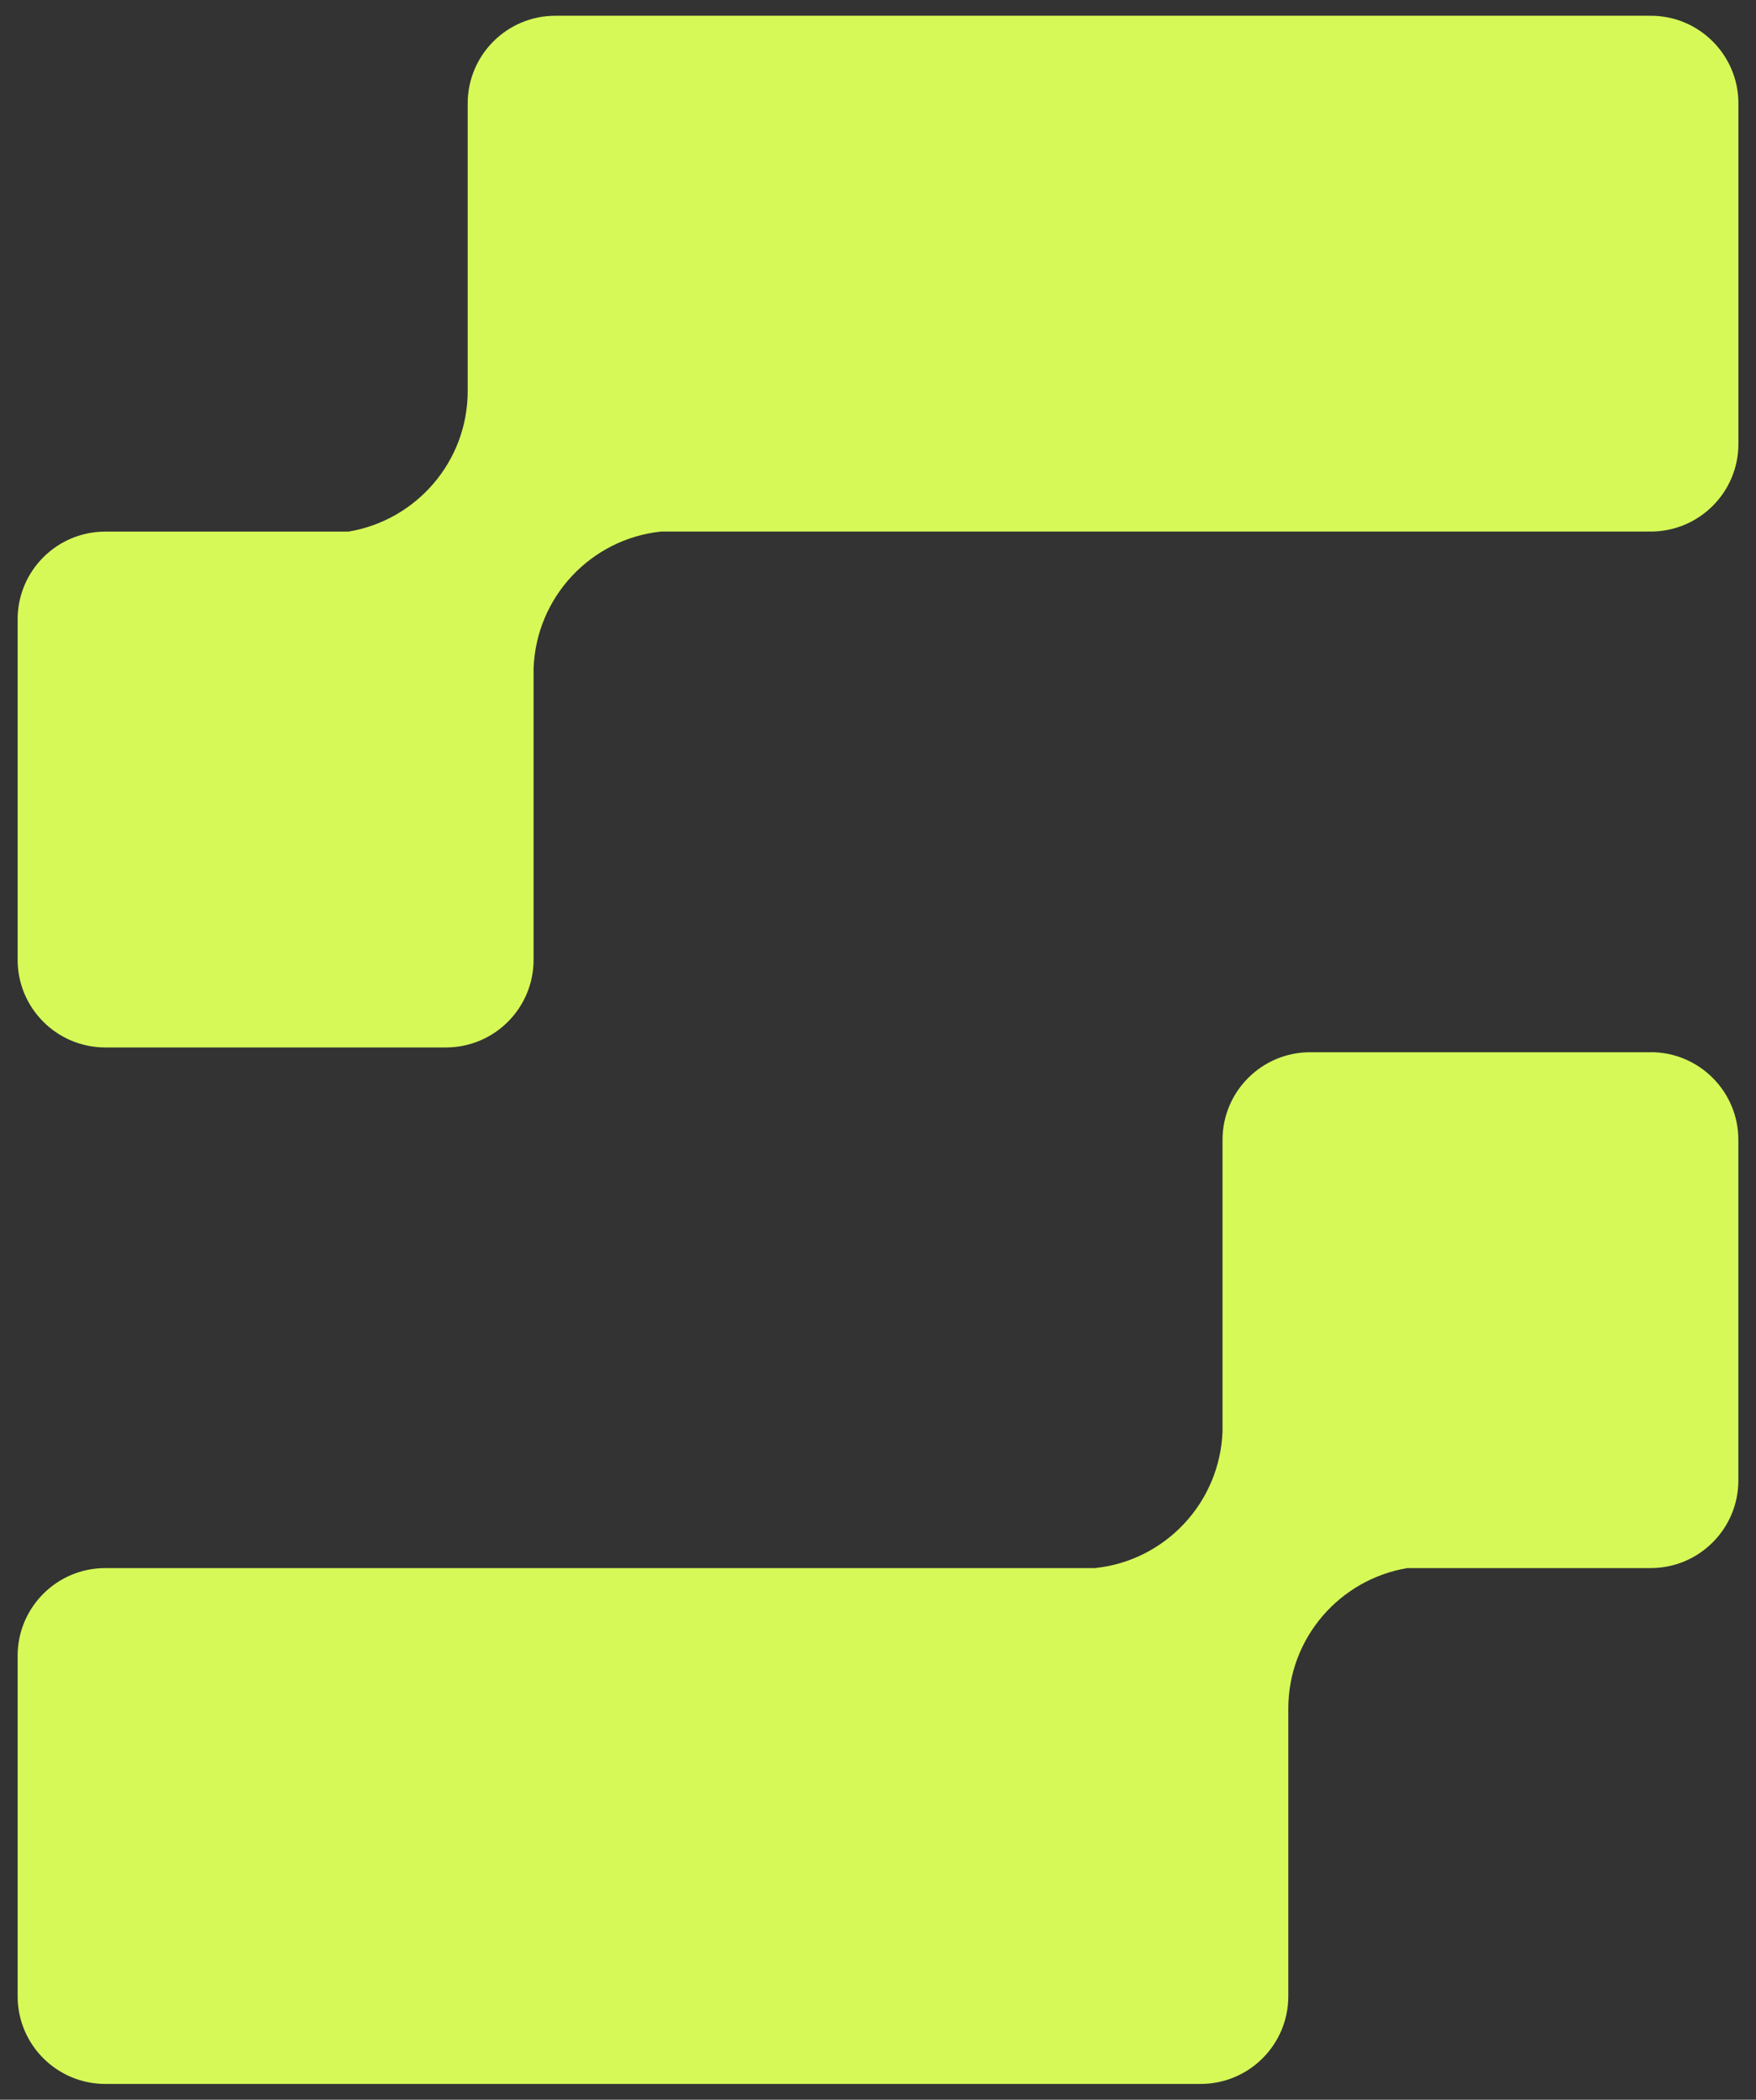 <?xml version="1.0" encoding="UTF-8"?>
<svg id="Layer_1" data-name="Layer 1" xmlns="http://www.w3.org/2000/svg" viewBox="0 0 334.49 400">
  <rect x="0" y="0" width="334.49" height="400" fill="#333333" stroke="none"/>
  <defs>
    <style>
      .cls-1 {
        fill: #d6f958;
        stroke-width: 0px;
      }
    </style>
  </defs>
  <path class="cls-1" d="M314.44,3H105.79c-9.22,0-16.7,7.48-16.7,16.7v54.78c0,13.48-9.82,24.64-22.69,26.79H20.06c-9.22,0-16.7,7.48-16.7,16.7v64.87c0,9.22,7.48,16.7,16.7,16.7h64.88c9.22,0,16.7-7.48,16.7-16.7v-55.53c.5-13.6,10.94-24.65,24.29-26.05h188.51c9.22,0,16.7-7.48,16.7-16.7V19.7c0-9.22-7.48-16.7-16.7-16.7Z"/>
  <path class="cls-1" d="M314.44,200.45h-64.87c-9.22,0-16.7,7.48-16.7,16.7v55.53c-.5,13.6-10.94,24.65-24.29,26.04H20.06c-9.22,0-16.7,7.48-16.7,16.7v64.87c0,9.22,7.48,16.7,16.7,16.7h208.64c9.22,0,16.7-7.48,16.7-16.7v-54.78c0-13.48,9.82-24.64,22.68-26.79h46.35c9.22,0,16.7-7.48,16.7-16.7v-64.88c0-9.22-7.48-16.7-16.7-16.7Z"/>
</svg>